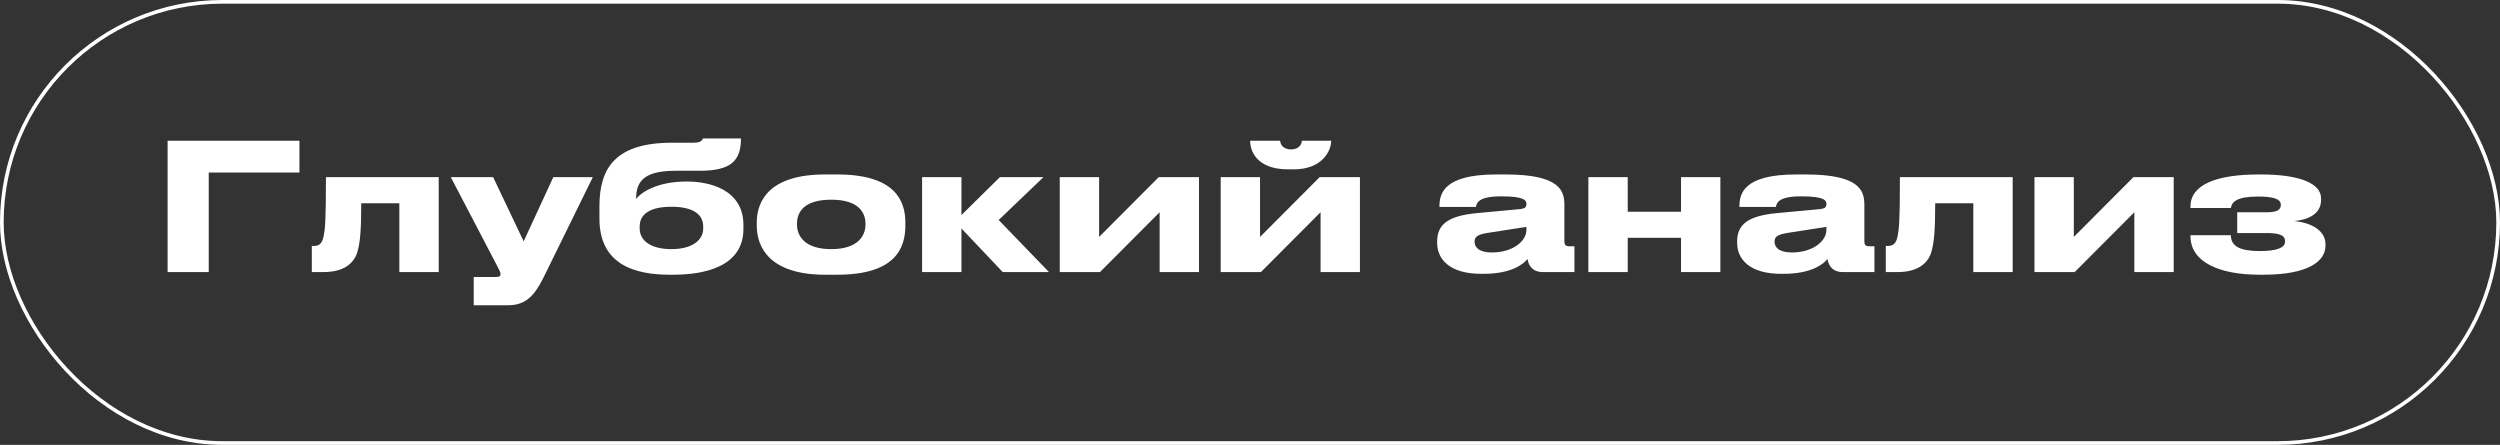 <?xml version="1.0" encoding="UTF-8"?> <svg xmlns="http://www.w3.org/2000/svg" width="680" height="121" viewBox="0 0 680 121" fill="none"><rect x="0" y="0" width="680" height="121" fill="#333333" stroke="none"/> <rect x="0.5" y="0.5" width="679" height="120" rx="60" stroke="white"></rect> <path d="M45.592 74H56.776V46.928H81.448V38.288H45.592V74ZM108.624 74H119.328V48.176H88.656C88.656 60.512 88.416 62.192 88.032 64.208C87.648 66.272 86.784 66.896 85.392 66.896H84.816V74H88.032C93.456 74 96.24 71.696 97.2 68.576C97.968 66.032 98.256 62.48 98.256 55.28H108.624V74ZM128.853 83.024H138.213C142.869 83.024 145.269 80.576 147.717 75.728L161.253 48.176H150.501L142.437 65.648L134.133 48.176H122.613L134.949 71.792C135.717 73.28 136.149 74 136.149 74.528C136.149 75.056 135.909 75.344 134.901 75.344H128.853V83.024ZM202.214 61.232C202.214 51.296 192.518 49.376 186.95 49.376H186.662C179.174 49.376 174.566 52.064 173.03 54.128V53.888C173.03 48.8 175.91 46.448 183.83 46.448H190.358C198.902 46.448 201.542 43.664 201.542 37.664H191.174C191.126 37.904 191.03 38.096 190.838 38.24C190.502 38.576 189.926 38.816 188.63 38.816H182.822C167.414 38.816 163.046 45.68 163.046 56.096V59.456C163.046 72.128 172.886 74.72 182.15 74.72H183.11C191.894 74.72 202.214 72.416 202.214 62.24V61.232ZM182.63 67.76C176.87 67.76 173.99 65.36 173.99 62.144V61.616C173.99 58.16 176.918 56.24 182.63 56.24C188.39 56.24 191.27 58.208 191.27 61.616V62.144C191.27 65.216 188.438 67.76 182.63 67.76ZM227.775 74.72C243.711 74.72 246.255 67.328 246.255 61.376V60.512C246.255 54.656 243.519 47.456 227.775 47.456H224.367C209.391 47.456 205.839 54.56 205.839 60.512V61.376C205.839 67.328 209.439 74.72 224.415 74.72H227.775ZM226.095 67.76C218.799 67.76 216.783 64.112 216.783 61.088V60.848C216.783 57.584 218.799 54.32 226.095 54.32H226.143C233.343 54.32 235.407 57.632 235.407 60.848V61.088C235.407 64.112 233.391 67.76 226.095 67.76ZM272.745 74H285.321L271.641 59.84L283.833 48.176H271.977L261.513 58.496V48.176H250.809V74H261.513V62.144L272.745 74ZM288.255 74H299.199L315.423 57.728V74H326.127V48.176H315.183L298.959 64.448V48.176H288.255V74ZM332.028 74H342.972L359.196 57.728V74H369.9V48.176H358.956L342.732 64.448V48.176H332.028V74ZM351.9 46.064C359.82 46.064 362.076 40.832 362.076 38.384V38.288H354.108C354.108 38.864 353.628 40.64 351.18 40.64C348.684 40.64 348.204 38.864 348.204 38.288H340.044V38.384C340.044 40.832 341.628 46.064 350.364 46.064H351.9ZM415.192 62.528C415.192 65.6 411.496 68.672 405.784 68.672C402.136 68.672 401.08 67.136 401.08 65.744V65.696C401.08 64.208 402.232 63.728 404.968 63.296L415.192 61.712V62.528ZM415.48 70.448C415.864 72.896 417.496 74 419.56 74H428.248V66.992H426.856C425.752 66.992 425.512 66.464 425.512 65.696V55.808C425.512 52.064 424.552 47.456 409.576 47.456H406.936C392.536 47.456 391.528 52.784 391.528 56.192V56.288H401.464C401.608 55.424 401.848 53.408 408.232 53.408H408.472C414.76 53.408 415.192 54.56 415.192 55.52C415.192 56.336 414.76 56.72 413.56 56.864L401.752 57.968C394.024 58.688 390.904 60.944 390.904 65.696V66.032C390.904 70.448 394.216 74.48 402.904 74.48H403.528C411.112 74.48 414.376 71.84 415.48 70.448ZM442.741 74V64.688H457.237V74H467.941V48.176H457.237V57.584H442.741V48.176H432.037V74H442.741ZM496.786 62.528C496.786 65.6 493.09 68.672 487.378 68.672C483.73 68.672 482.674 67.136 482.674 65.744V65.696C482.674 64.208 483.826 63.728 486.562 63.296L496.786 61.712V62.528ZM497.074 70.448C497.458 72.896 499.09 74 501.154 74H509.842V66.992H508.45C507.346 66.992 507.106 66.464 507.106 65.696V55.808C507.106 52.064 506.146 47.456 491.17 47.456H488.53C474.13 47.456 473.122 52.784 473.122 56.192V56.288H483.058C483.202 55.424 483.442 53.408 489.826 53.408H490.066C496.354 53.408 496.786 54.56 496.786 55.52C496.786 56.336 496.354 56.72 495.154 56.864L483.346 57.968C475.618 58.688 472.498 60.944 472.498 65.696V66.032C472.498 70.448 475.81 74.48 484.498 74.48H485.122C492.706 74.48 495.97 71.84 497.074 70.448ZM536.745 74H547.449V48.176H516.777C516.777 60.512 516.537 62.192 516.153 64.208C515.769 66.272 514.905 66.896 513.513 66.896H512.937V74H516.153C521.577 74 524.361 71.696 525.321 68.576C526.089 66.032 526.377 62.48 526.377 55.28H536.745V74ZM553.374 74H564.318L580.542 57.728V74H591.246V48.176H580.302L564.078 64.448V48.176H553.374V74ZM632.524 66.368C632.524 63.152 629.404 60.656 624.028 60.128C629.26 59.6 631.324 57.296 631.324 54.416V53.936C631.324 49.76 625.18 47.456 615.1 47.456H614.332C602.62 47.456 595.804 50.336 595.804 56.192V56.576H606.796C607.036 54.992 608.332 53.456 614.14 53.456C617.932 53.456 620.38 53.984 620.38 55.664V55.808C620.38 57.104 619.18 57.728 616.828 57.728H608.524V63.392H616.348C619.036 63.392 621.532 63.632 621.532 65.552V65.744C621.532 67.424 619.132 68.288 614.764 68.288C609.34 68.288 606.796 67.04 606.796 63.968H595.804V64.208C595.804 71.264 603.58 74.72 614.572 74.72H615.676C627.724 74.72 632.524 71.12 632.524 66.848V66.368Z" fill="white"></path> </svg> 